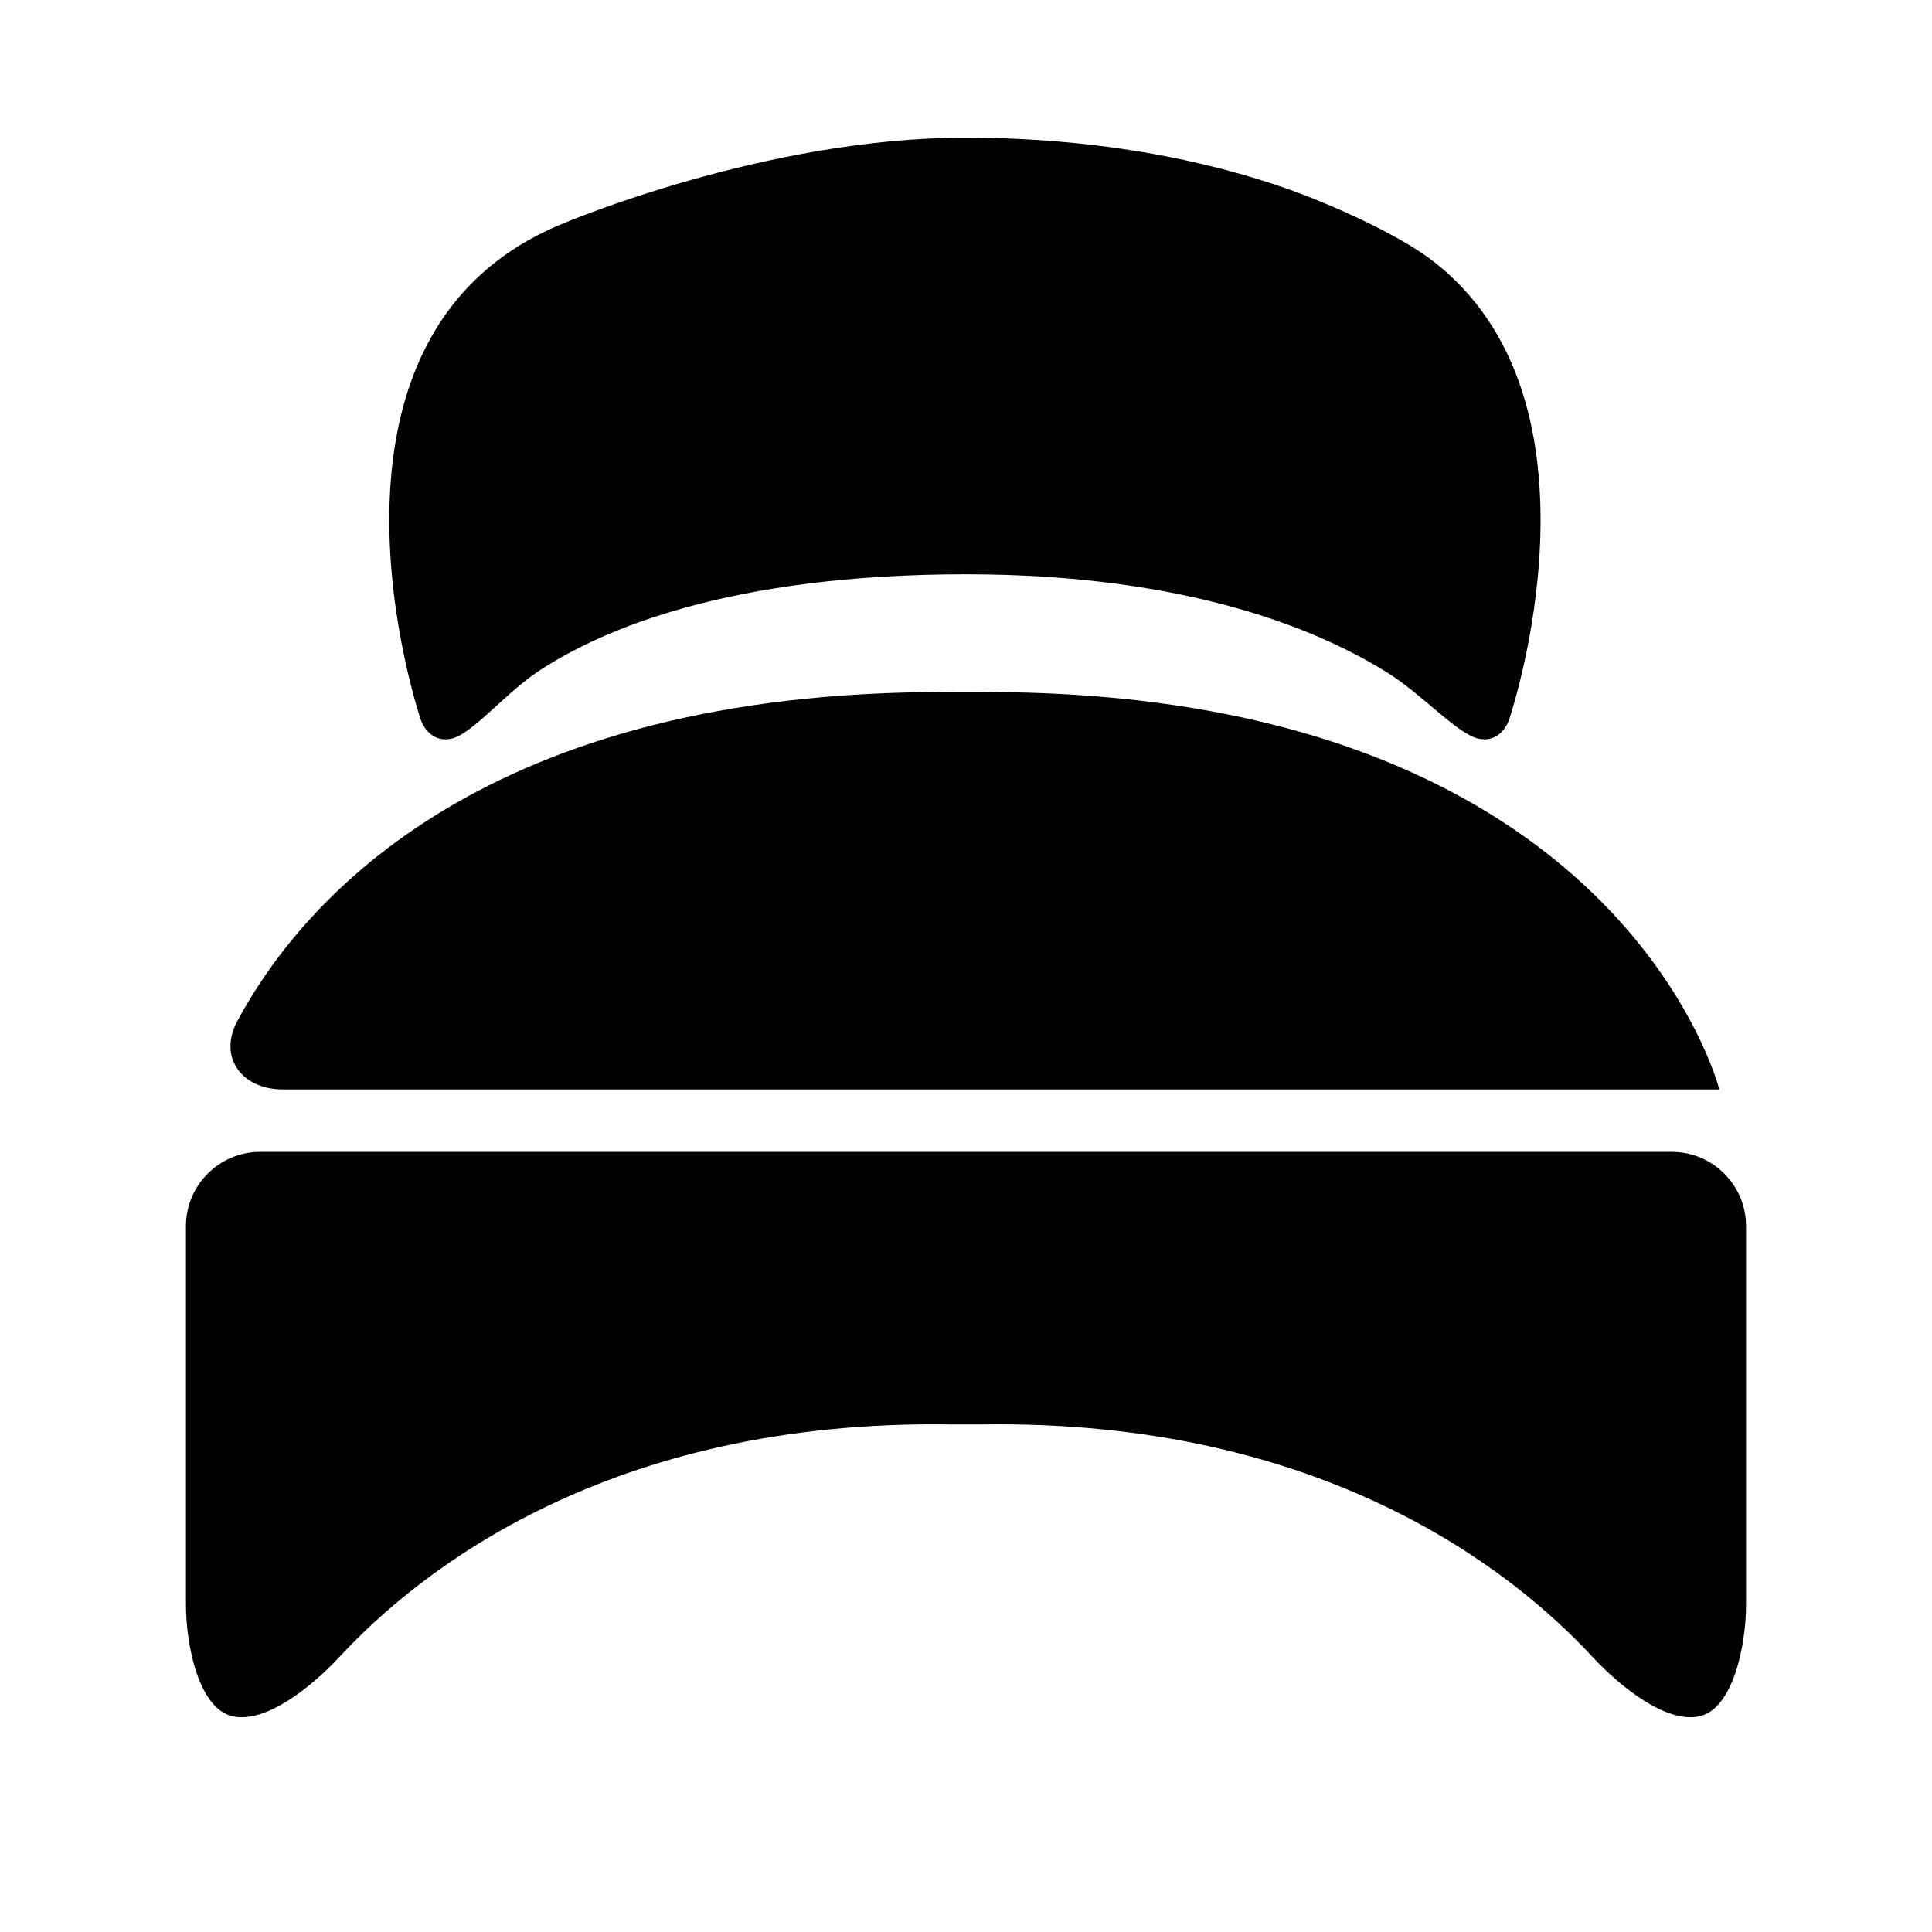 <?xml version="1.0" encoding="utf-8"?>
<!-- Generator: Adobe Illustrator 17.0.0, SVG Export Plug-In . SVG Version: 6.00 Build 0)  -->
<!DOCTYPE svg PUBLIC "-//W3C//DTD SVG 1.1//EN" "http://www.w3.org/Graphics/SVG/1.1/DTD/svg11.dtd">
<svg version="1.1" id="Capa_1" xmlns="http://www.w3.org/2000/svg" xmlns:xlink="http://www.w3.org/1999/xlink" x="0px" y="0px"
	 width="52px" height="52px" viewBox="0 0 52 52" enable-background="new 0 0 52 52" xml:space="preserve">
<g>
	<path fill="#000100" d="M6.249,46.191c0.897,0.212,2.147-0.796,2.898-1.606c2.15-2.318,7.24-6.38,16.412-6.247h0.882
		c9.172-0.134,14.261,3.929,16.412,6.247c0.751,0.81,2.001,1.818,2.898,1.606c0.897-0.212,1.244-1.904,1.244-3.008v-10.18
		c0-1.105-0.895-2-2-2H7.005c-1.105,0-2,0.895-2,2v10.18C5.005,44.288,5.352,45.979,6.249,46.191z"/>
	<path fill="#000100" d="M24.95,18.629c-12.258,0.126-16.94,5.83-18.563,8.854c-0.522,0.973,0.121,1.839,1.225,1.839h38.663
		c0,0-2.641-10.522-19.332-10.693C26.589,18.615,25.3,18.615,24.95,18.629z"/>
	<path fill="#000100" d="M14.5,18.061c1.724-1.138,5.173-2.604,11.5-2.604c6.023,0,9.567,1.525,11.38,2.672
		c0.933,0.59,1.878,1.661,2.441,1.758c0.601,0.104,0.795-0.513,0.795-0.513s2.935-8.601-2.113-12.397
		c-0.883-0.664-2.529-1.404-3.564-1.789c-1.78-0.661-4.825-1.482-8.968-1.482c-5.38,0-10.79,2.299-10.79,2.299
		c-7.399,2.983-3.855,13.369-3.855,13.369s0.194,0.616,0.795,0.513C12.685,19.791,13.578,18.669,14.5,18.061z"/>
</g>
</svg>
